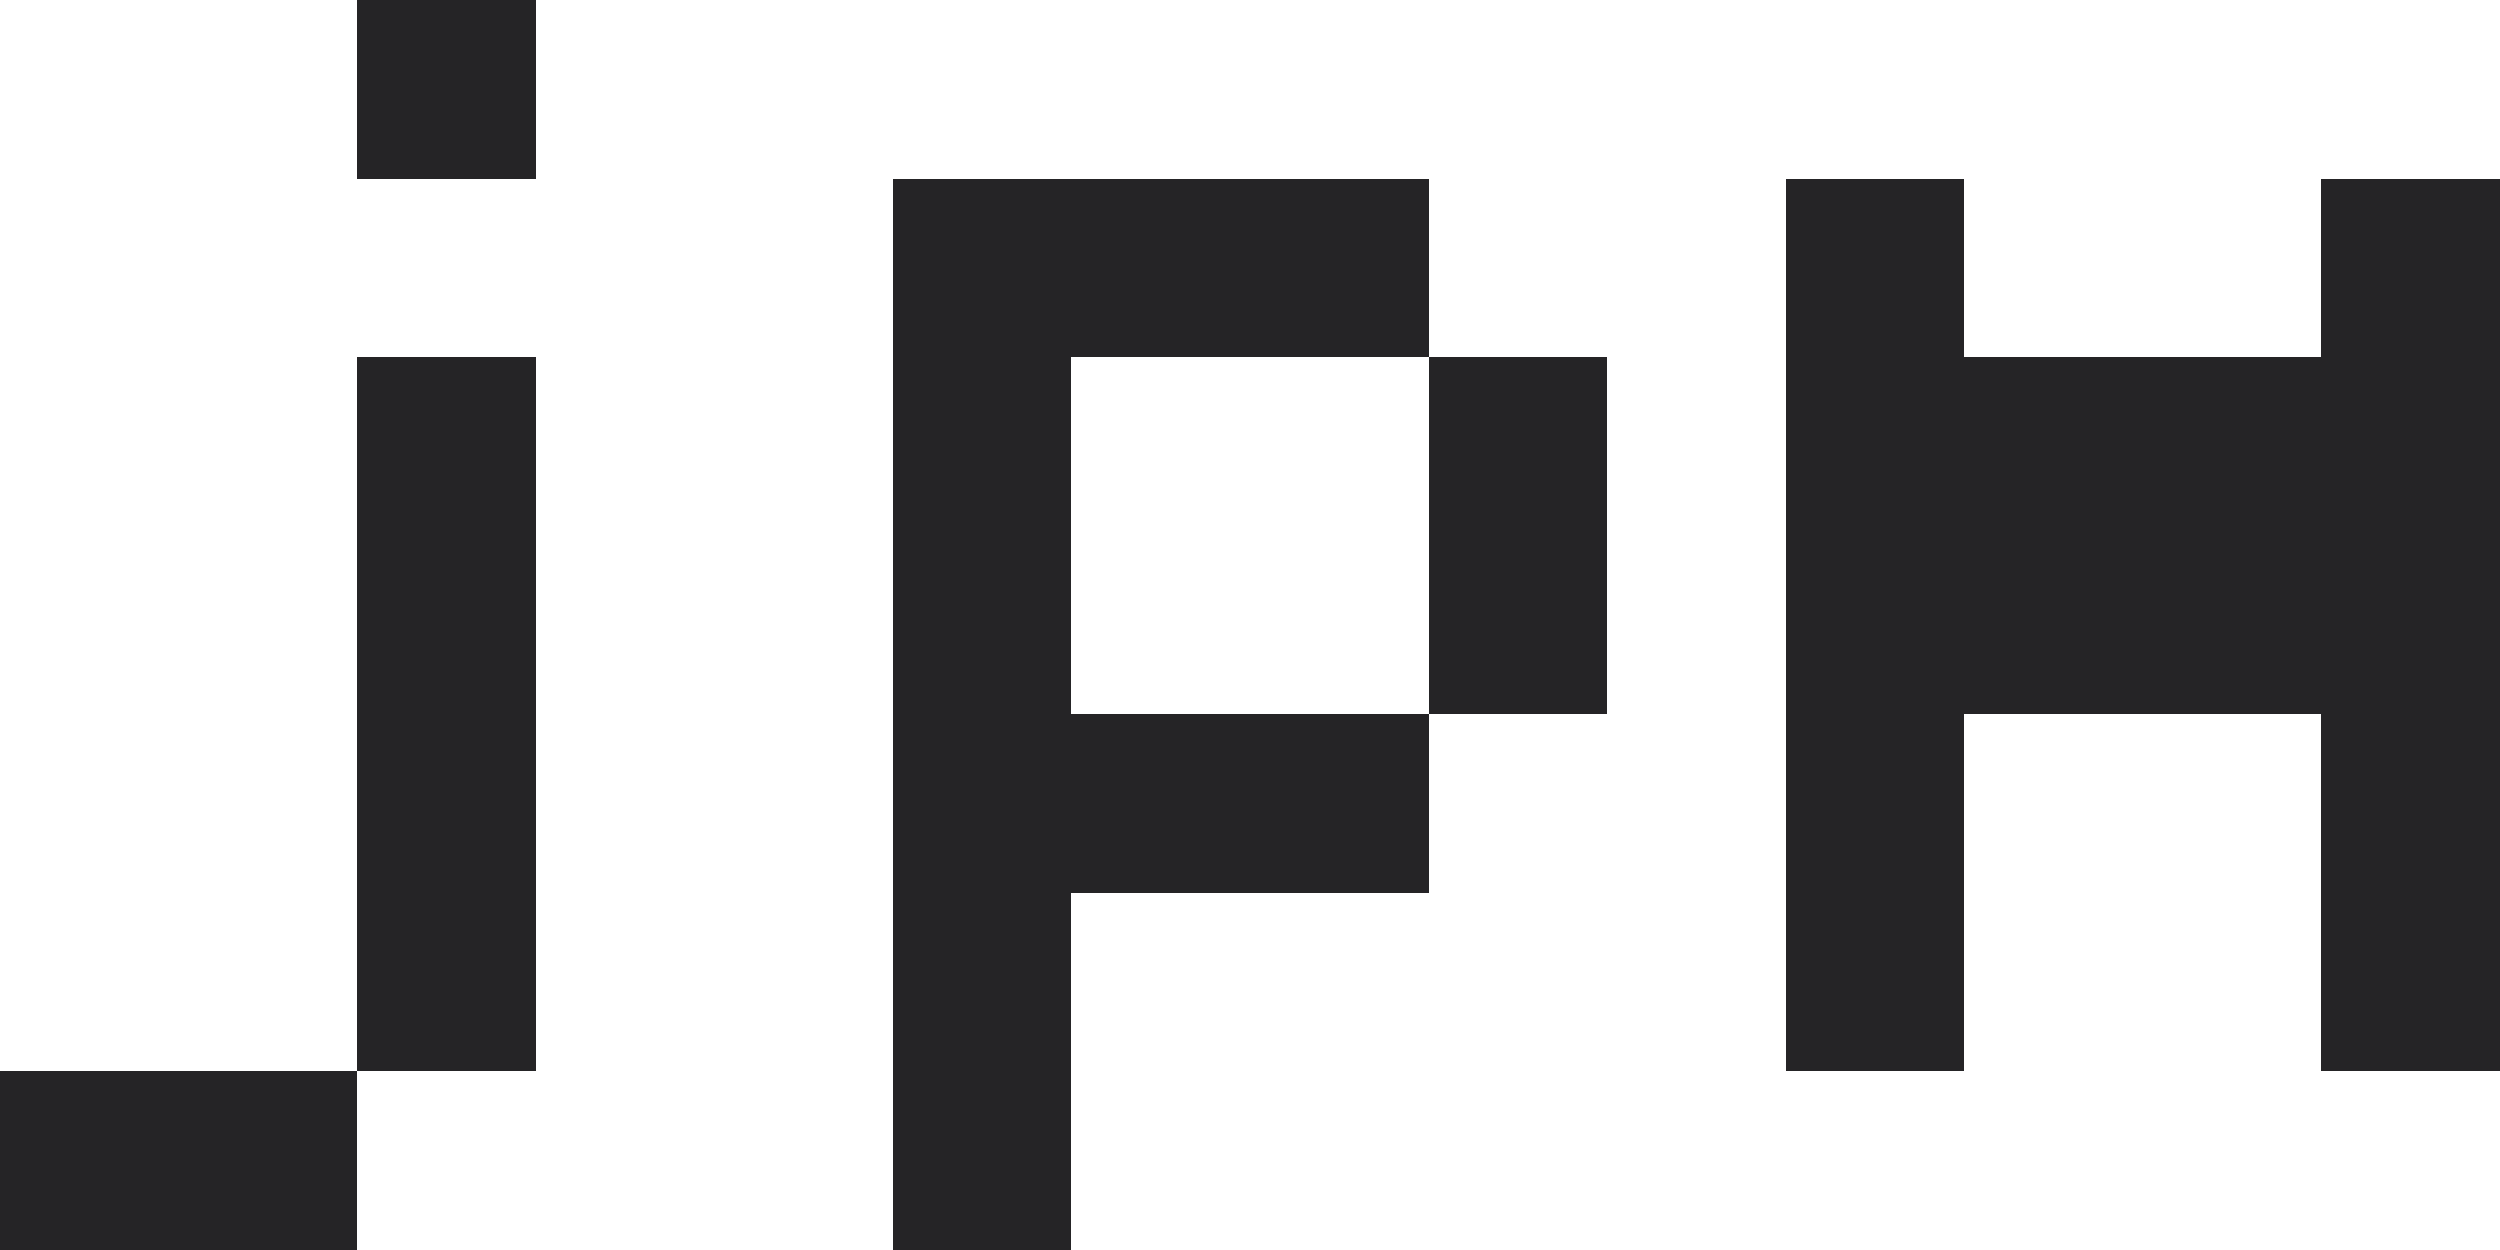 <?xml version="1.0" encoding="UTF-8"?>
<svg viewBox="0 0 14 7" shape-rendering="crispEdges" 
     xmlns="http://www.w3.org/2000/svg" version="1.1">
	<style>
		rect {
			fill: #252426;
		}
		@media (prefers-color-scheme: dark) {
			rect {
				fill: #fdf9f3;
			}
		}
	</style>
	<rect x="0"  y="6" width="1" height="1" />
	<rect x="1"  y="6" width="1" height="1" />
	<rect x="2"  y="0" width="1" height="1" />
	<rect x="2"  y="2" width="1" height="1" />
	<rect x="2"  y="3" width="1" height="1" />
	<rect x="2"  y="4" width="1" height="1" />
	<rect x="2"  y="5" width="1" height="1" />
	<rect x="5"  y="1" width="1" height="1" />
	<rect x="5"  y="2" width="1" height="1" />
	<rect x="5"  y="3" width="1" height="1" />
	<rect x="5"  y="4" width="1" height="1" />
	<rect x="5"  y="5" width="1" height="1" />
	<rect x="5"  y="6" width="1" height="1" />
	<rect x="6"  y="1" width="1" height="1" />
	<rect x="6"  y="4" width="1" height="1" />
	<rect x="7"  y="1" width="1" height="1" />
	<rect x="7"  y="4" width="1" height="1" />
	<rect x="8"  y="2" width="1" height="1" />
	<rect x="8"  y="3" width="1" height="1" />
	<rect x="10" y="1" width="1" height="1" />
	<rect x="10" y="2" width="1" height="1" />
	<rect x="10" y="3" width="1" height="1" />
	<rect x="10" y="4" width="1" height="1" />
	<rect x="10" y="5" width="1" height="1" />
	<rect x="11" y="2" width="1" height="1" />
	<rect x="11" y="3" width="1" height="1" />
	<rect x="12" y="2" width="1" height="1" />
	<rect x="12" y="3" width="1" height="1" />
	<rect x="13" y="1" width="1" height="1" />
	<rect x="13" y="2" width="1" height="1" />
	<rect x="13" y="3" width="1" height="1" />
	<rect x="13" y="4" width="1" height="1" />
	<rect x="13" y="5" width="1" height="1" />
</svg>
